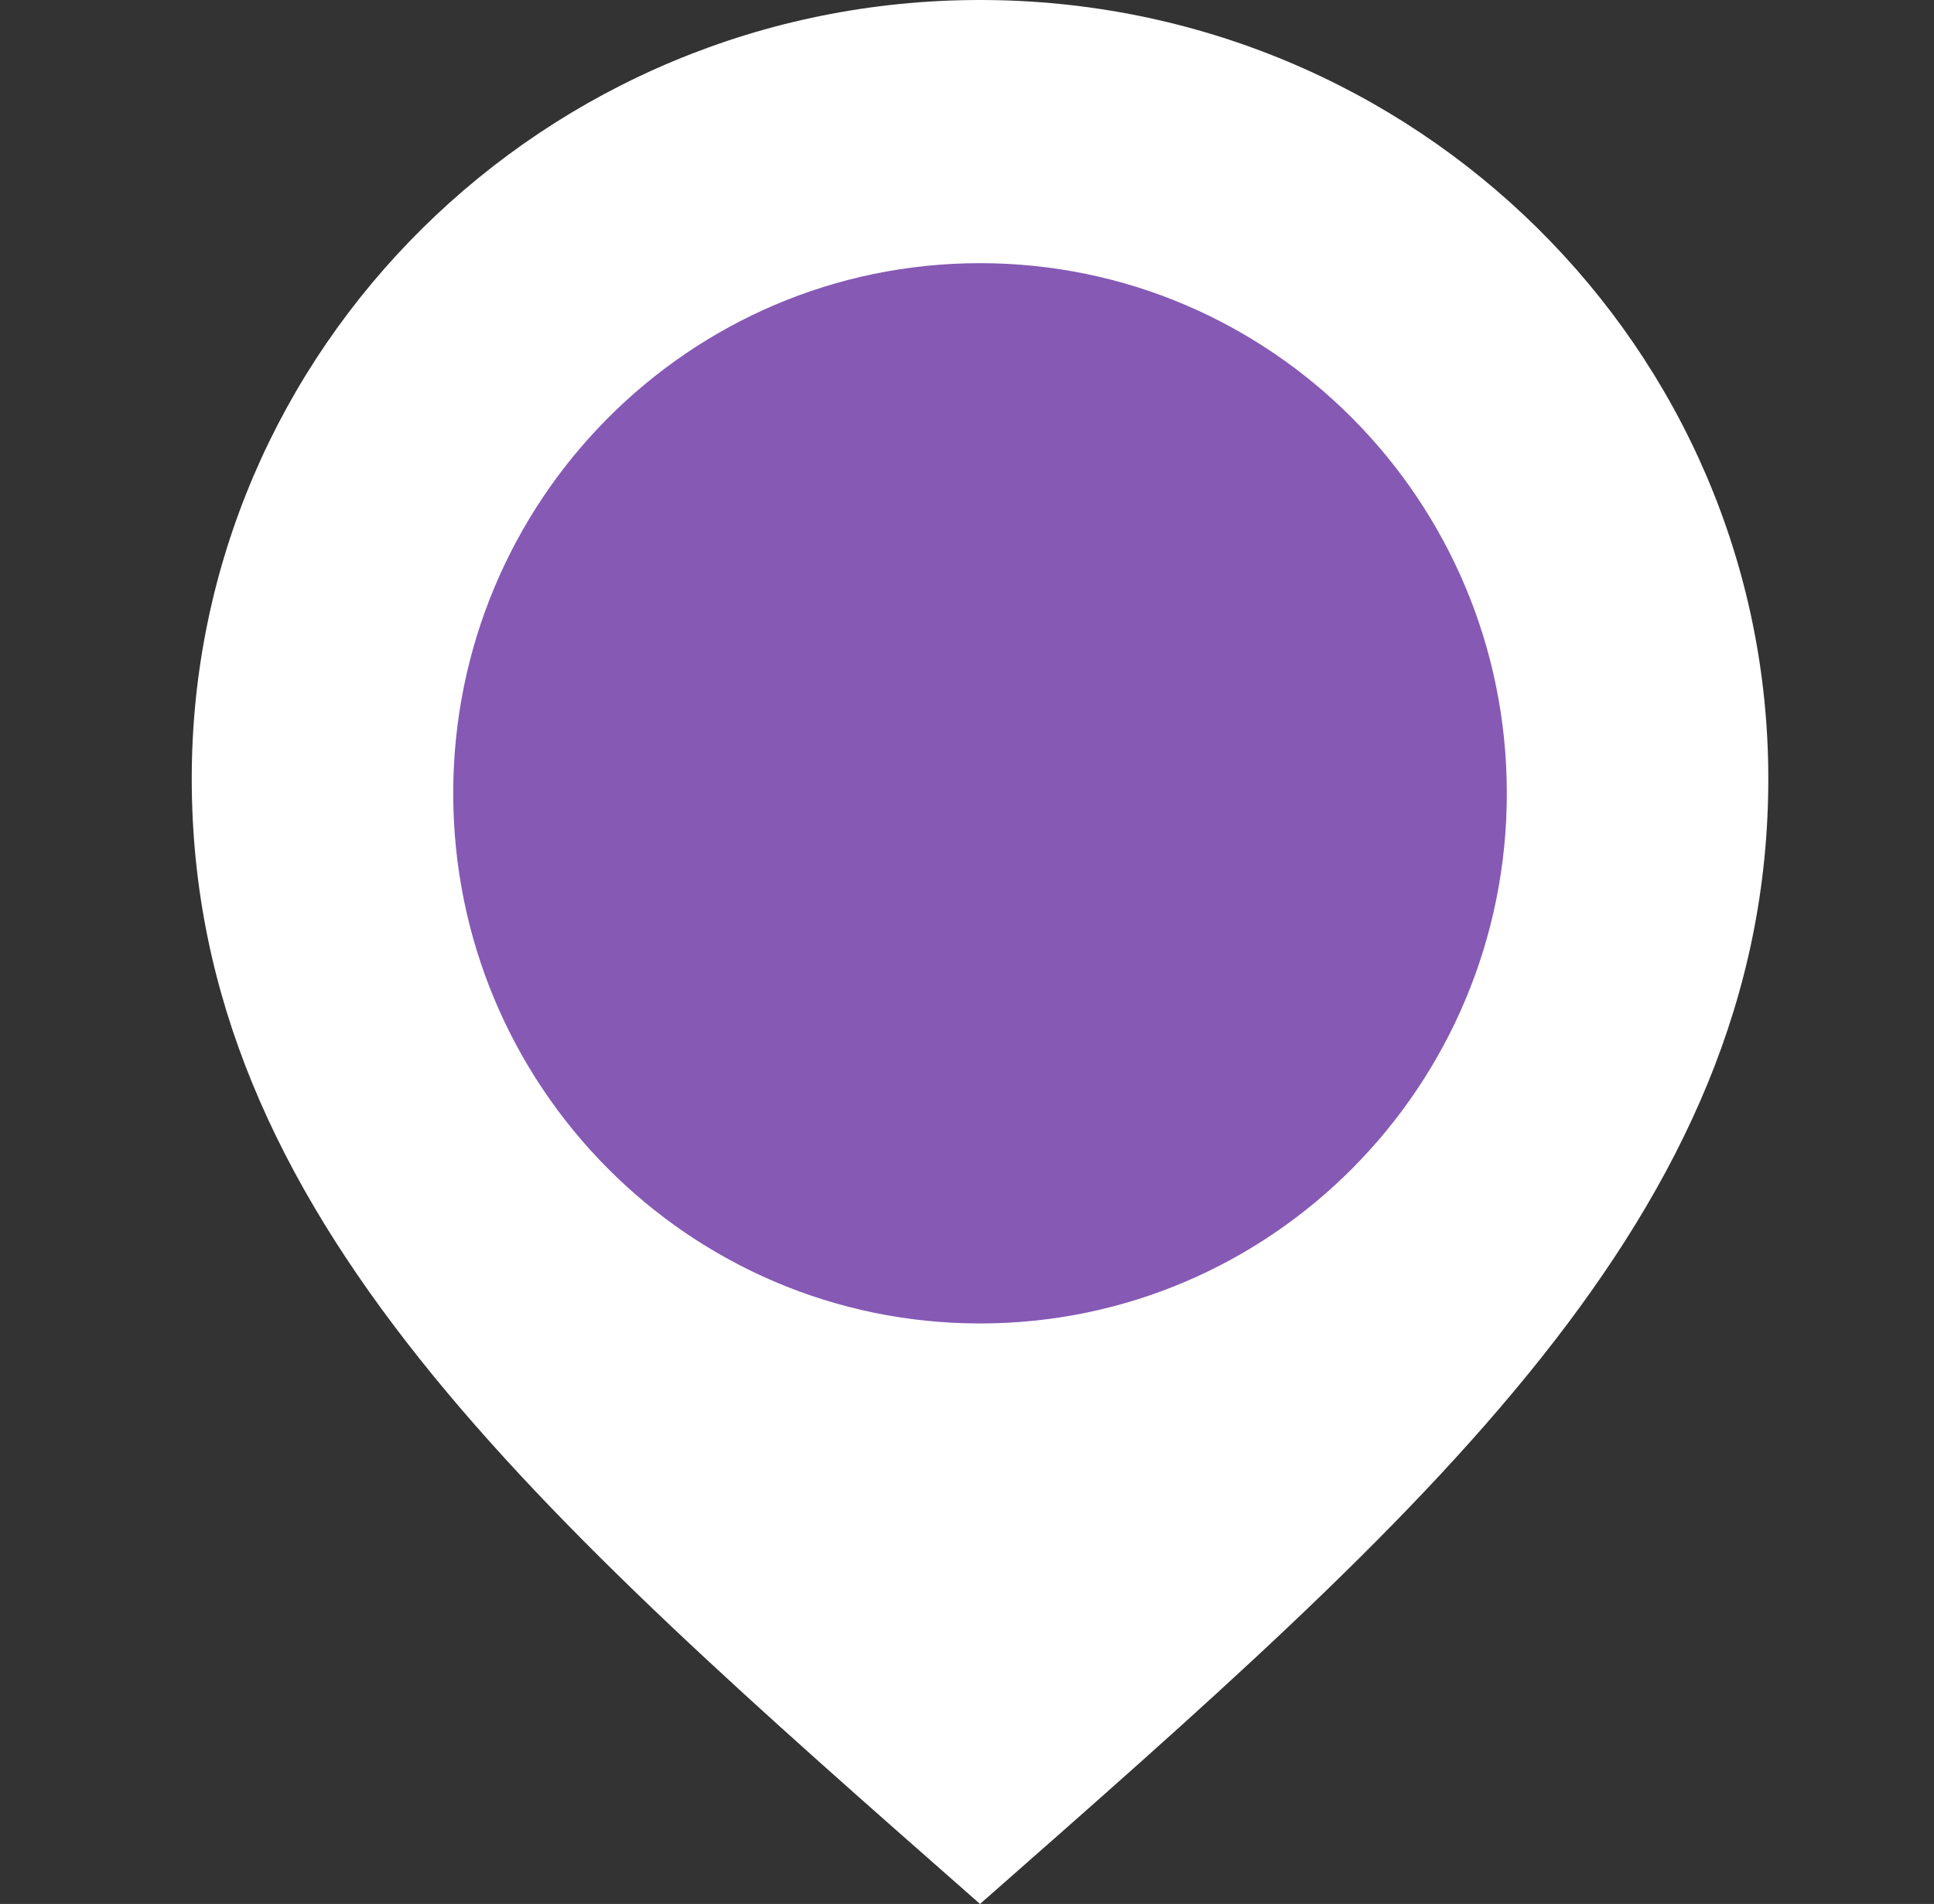 <svg width="64" height="63" viewBox="0 0 64 63" fill="none" xmlns="http://www.w3.org/2000/svg">
<rect x="0" y="0" width="64" height="63" fill="#333333" stroke="none"/>
<path d="M32.431 0C18.027 0 6.345 11.537 6.345 25.764C6.345 40.215 17.758 50.093 32.431 63C47.105 50.093 58.517 40.215 58.517 25.764C58.517 11.537 46.836 0 32.431 0Z" fill="white"/>
<path d="M14.998 26.25C14.998 35.938 22.802 43.792 32.431 43.792C42.061 43.792 49.864 35.938 49.864 26.25C49.864 16.562 42.061 8.708 32.431 8.708C22.802 8.708 14.998 16.562 14.998 26.25Z" fill="#8659B5"/>
</svg>
